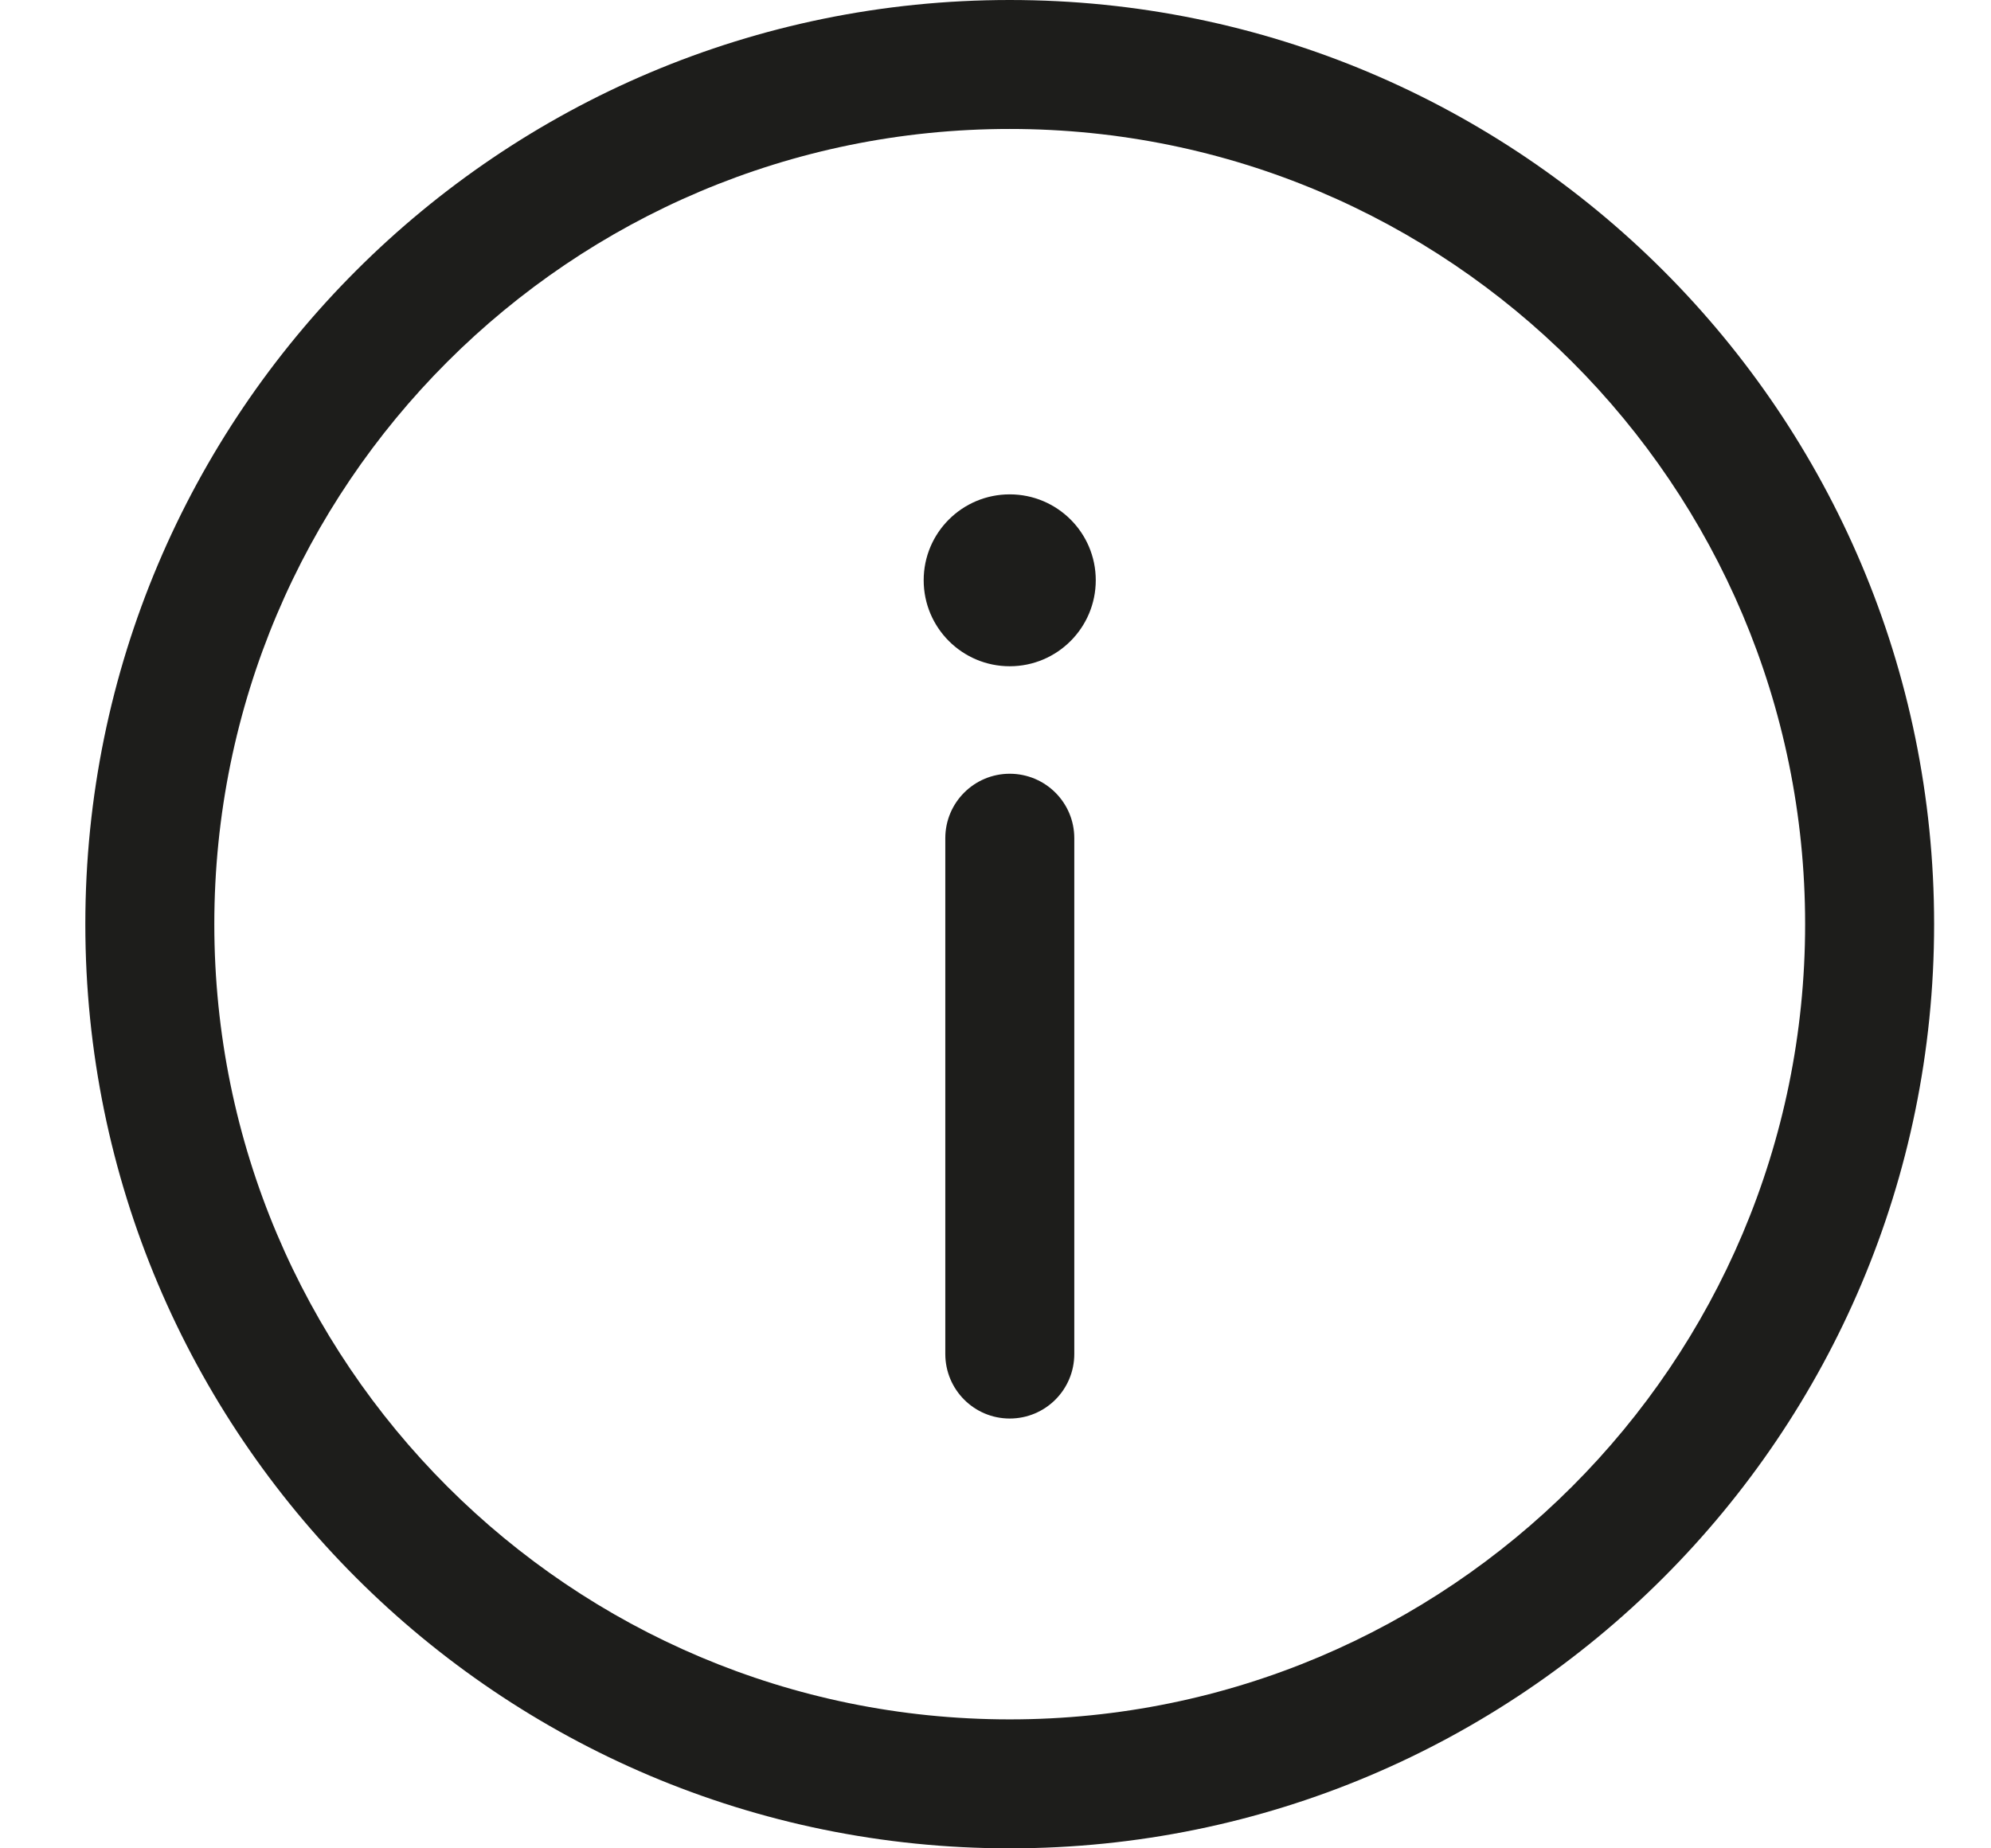 <?xml version="1.0" encoding="UTF-8"?>
<svg xmlns="http://www.w3.org/2000/svg" width="14" height="13" viewBox="0 0 14 13" fill="none">
  <path d="M7.1 9.977C7.351 9.977 7.554 9.774 7.554 9.523V5.895C7.554 5.645 7.351 5.442 7.1 5.442C6.85 5.442 6.647 5.645 6.647 5.895V9.523C6.647 9.774 6.85 9.977 7.1 9.977Z" fill="#1D1D1B"></path>
  <path d="M7.1 3.477C7.434 3.477 7.705 3.747 7.705 4.081C7.705 4.415 7.434 4.686 7.1 4.686C6.766 4.686 6.495 4.415 6.495 4.081C6.495 3.747 6.766 3.477 7.1 3.477Z" fill="#1D1D1B"></path>
  <path fill-rule="evenodd" clip-rule="evenodd" d="M0.6 6.5C0.6 2.91 3.51 0 7.1 0C10.69 0 13.6 2.91 13.6 6.5C13.6 10.09 10.69 13 7.1 13C3.51 13 0.6 10.09 0.6 6.5ZM7.1 0.907C4.011 0.907 1.507 3.411 1.507 6.5C1.507 9.589 4.011 12.093 7.1 12.093C10.189 12.093 12.693 9.589 12.693 6.5C12.693 3.411 10.189 0.907 7.1 0.907Z" fill="#1D1D1B"></path>
</svg>
